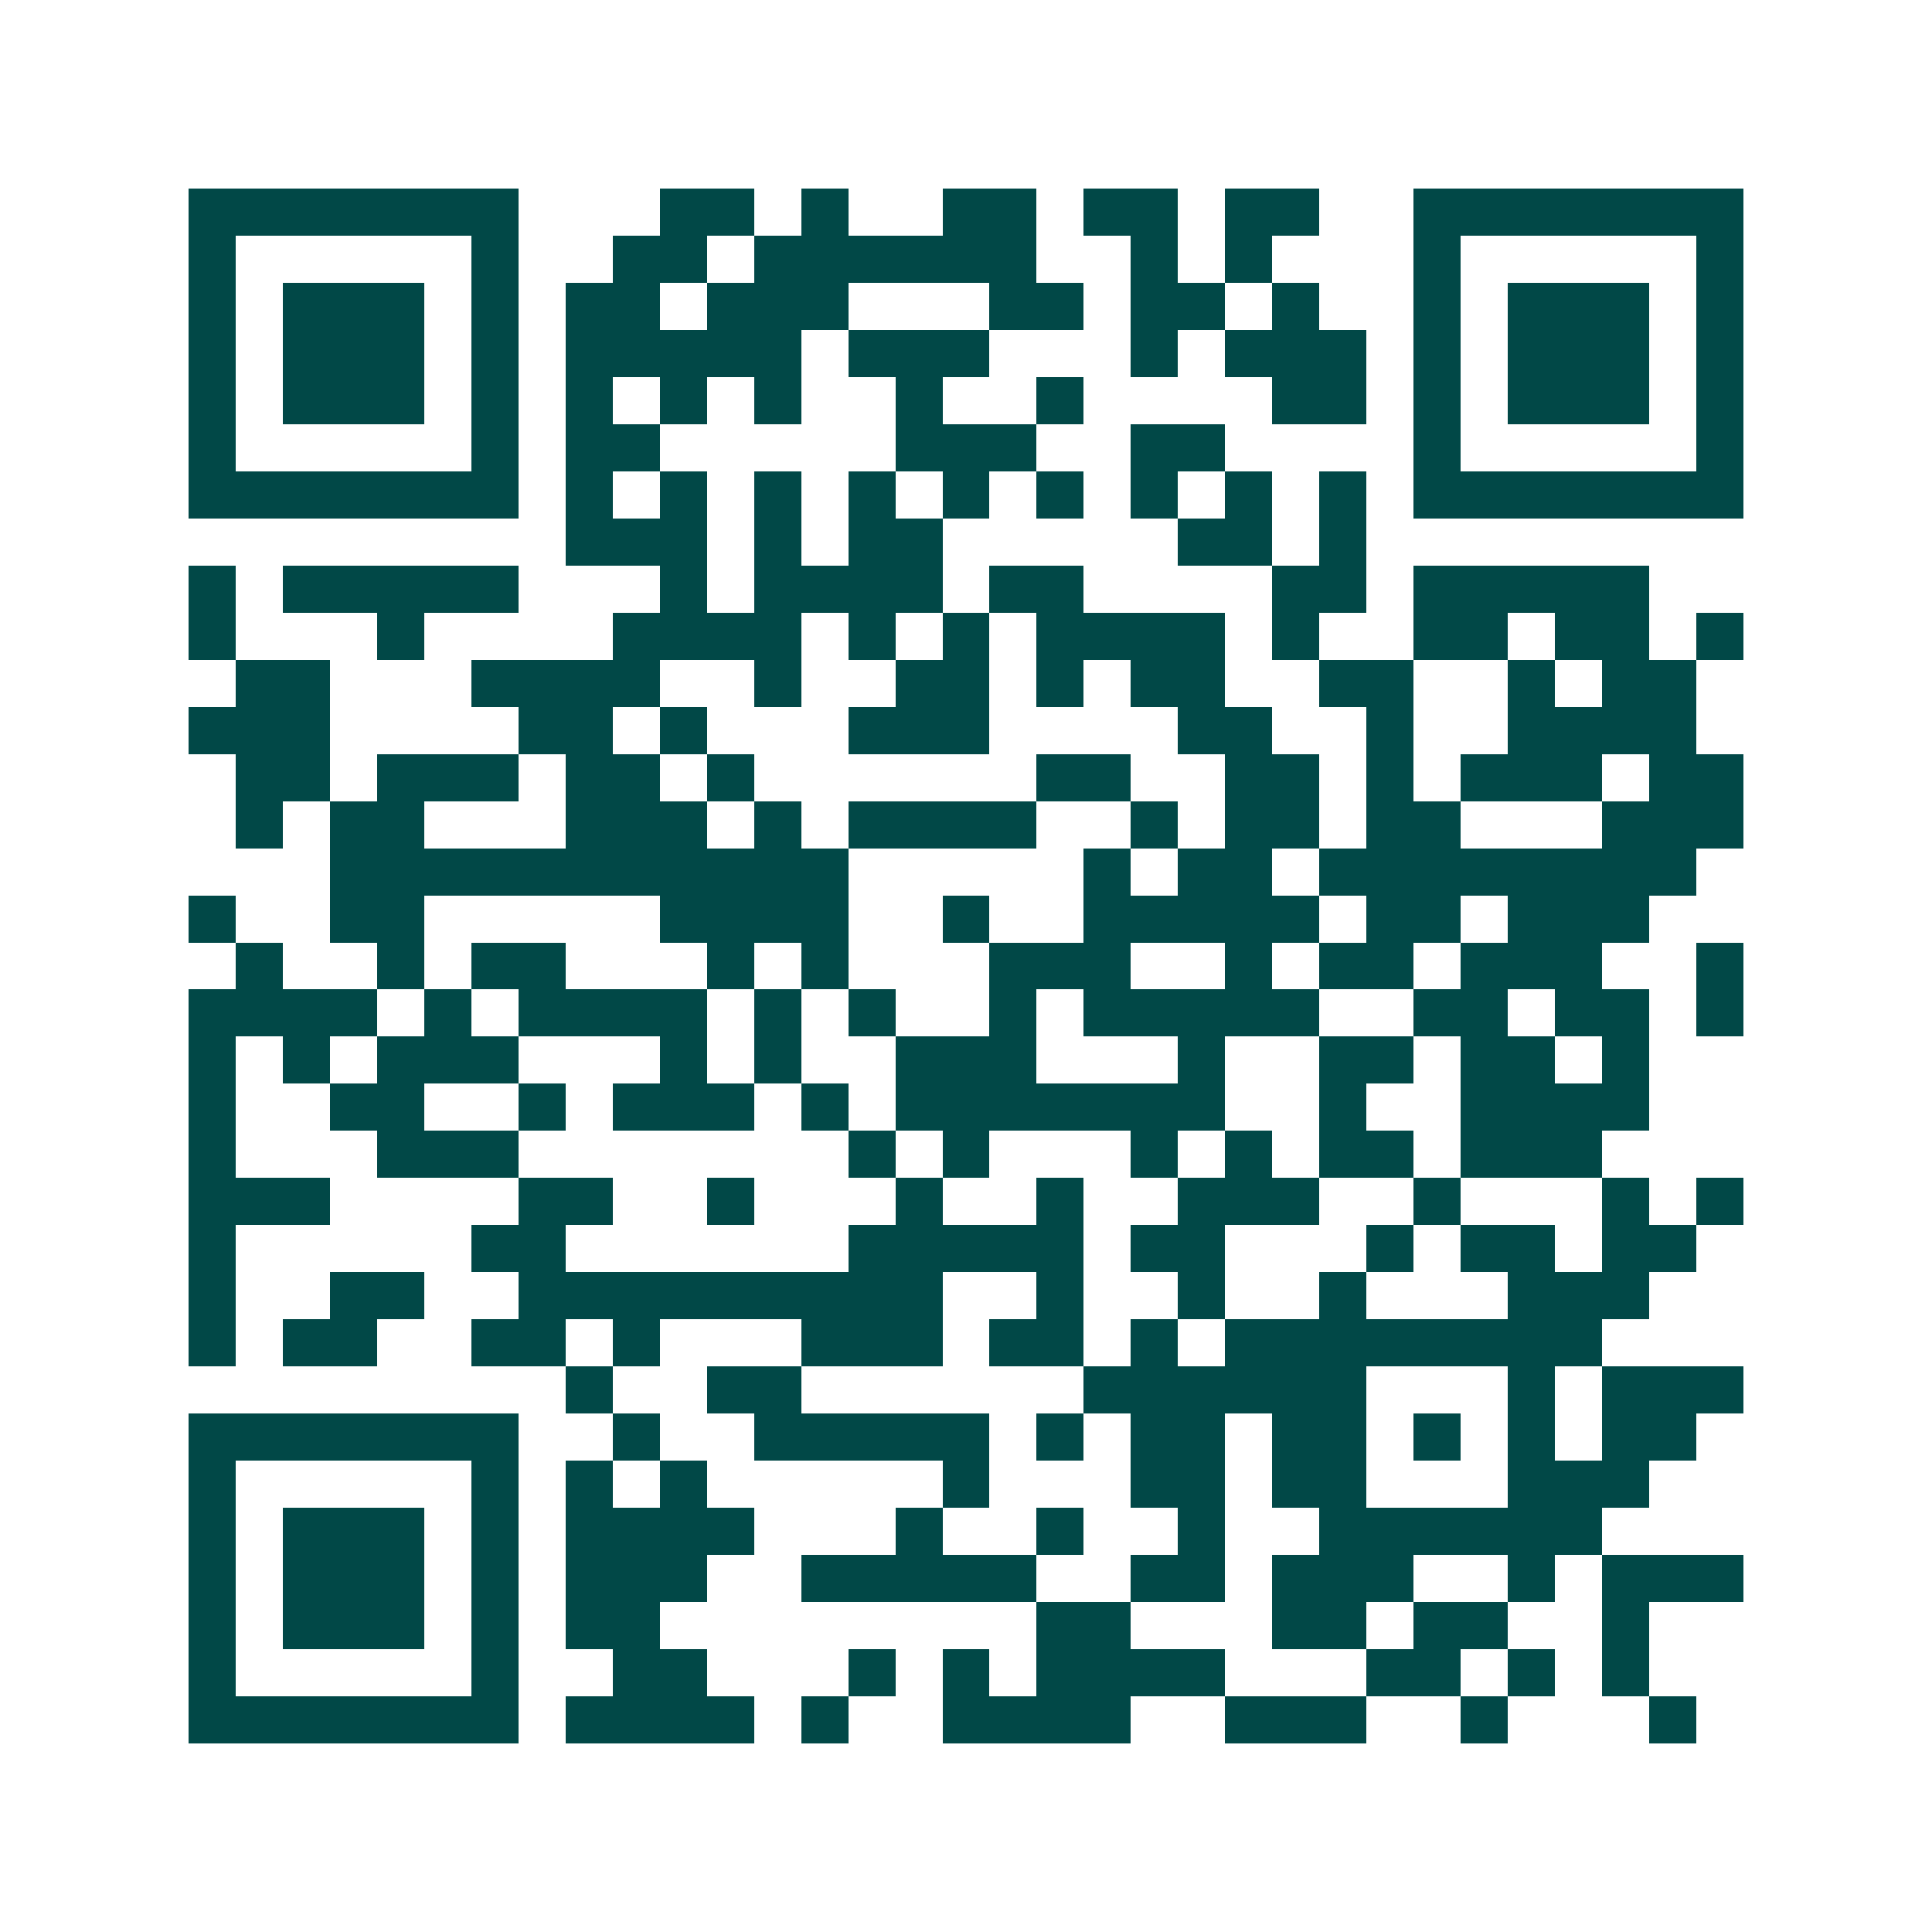 <svg xmlns="http://www.w3.org/2000/svg" width="200" height="200" viewBox="0 0 41 41" shape-rendering="crispEdges"><path fill="#ffffff" d="M0 0h41v41H0z"/><path stroke="#014847" d="M4 4.5h7m3 0h2m1 0h1m2 0h2m1 0h2m1 0h2m2 0h7M4 5.5h1m5 0h1m2 0h2m1 0h6m2 0h1m1 0h1m3 0h1m5 0h1M4 6.5h1m1 0h3m1 0h1m1 0h2m1 0h3m3 0h2m1 0h2m1 0h1m2 0h1m1 0h3m1 0h1M4 7.5h1m1 0h3m1 0h1m1 0h5m1 0h3m3 0h1m1 0h3m1 0h1m1 0h3m1 0h1M4 8.5h1m1 0h3m1 0h1m1 0h1m1 0h1m1 0h1m2 0h1m2 0h1m4 0h2m1 0h1m1 0h3m1 0h1M4 9.5h1m5 0h1m1 0h2m5 0h3m2 0h2m4 0h1m5 0h1M4 10.5h7m1 0h1m1 0h1m1 0h1m1 0h1m1 0h1m1 0h1m1 0h1m1 0h1m1 0h1m1 0h7M12 11.5h3m1 0h1m1 0h2m5 0h2m1 0h1M4 12.5h1m1 0h5m3 0h1m1 0h4m1 0h2m4 0h2m1 0h5M4 13.5h1m3 0h1m4 0h4m1 0h1m1 0h1m1 0h4m1 0h1m2 0h2m1 0h2m1 0h1M5 14.5h2m3 0h4m2 0h1m2 0h2m1 0h1m1 0h2m2 0h2m2 0h1m1 0h2M4 15.5h3m4 0h2m1 0h1m3 0h3m4 0h2m2 0h1m2 0h4M5 16.5h2m1 0h3m1 0h2m1 0h1m6 0h2m2 0h2m1 0h1m1 0h3m1 0h2M5 17.5h1m1 0h2m3 0h3m1 0h1m1 0h4m2 0h1m1 0h2m1 0h2m3 0h3M7 18.5h11m5 0h1m1 0h2m1 0h8M4 19.5h1m2 0h2m5 0h4m2 0h1m2 0h5m1 0h2m1 0h3M5 20.5h1m2 0h1m1 0h2m3 0h1m1 0h1m3 0h3m2 0h1m1 0h2m1 0h3m2 0h1M4 21.5h4m1 0h1m1 0h4m1 0h1m1 0h1m2 0h1m1 0h5m2 0h2m1 0h2m1 0h1M4 22.5h1m1 0h1m1 0h3m3 0h1m1 0h1m2 0h3m3 0h1m2 0h2m1 0h2m1 0h1M4 23.5h1m2 0h2m2 0h1m1 0h3m1 0h1m1 0h7m2 0h1m2 0h4M4 24.5h1m3 0h3m7 0h1m1 0h1m3 0h1m1 0h1m1 0h2m1 0h3M4 25.5h3m4 0h2m2 0h1m3 0h1m2 0h1m2 0h3m2 0h1m3 0h1m1 0h1M4 26.5h1m5 0h2m6 0h5m1 0h2m3 0h1m1 0h2m1 0h2M4 27.5h1m2 0h2m2 0h9m2 0h1m2 0h1m2 0h1m3 0h3M4 28.5h1m1 0h2m2 0h2m1 0h1m3 0h3m1 0h2m1 0h1m1 0h8M12 29.5h1m2 0h2m6 0h6m3 0h1m1 0h3M4 30.5h7m2 0h1m2 0h5m1 0h1m1 0h2m1 0h2m1 0h1m1 0h1m1 0h2M4 31.5h1m5 0h1m1 0h1m1 0h1m5 0h1m3 0h2m1 0h2m3 0h3M4 32.5h1m1 0h3m1 0h1m1 0h4m3 0h1m2 0h1m2 0h1m2 0h6M4 33.5h1m1 0h3m1 0h1m1 0h3m2 0h5m2 0h2m1 0h3m2 0h1m1 0h3M4 34.5h1m1 0h3m1 0h1m1 0h2m8 0h2m3 0h2m1 0h2m2 0h1M4 35.5h1m5 0h1m2 0h2m3 0h1m1 0h1m1 0h4m3 0h2m1 0h1m1 0h1M4 36.5h7m1 0h4m1 0h1m2 0h4m2 0h3m2 0h1m3 0h1"/></svg>
